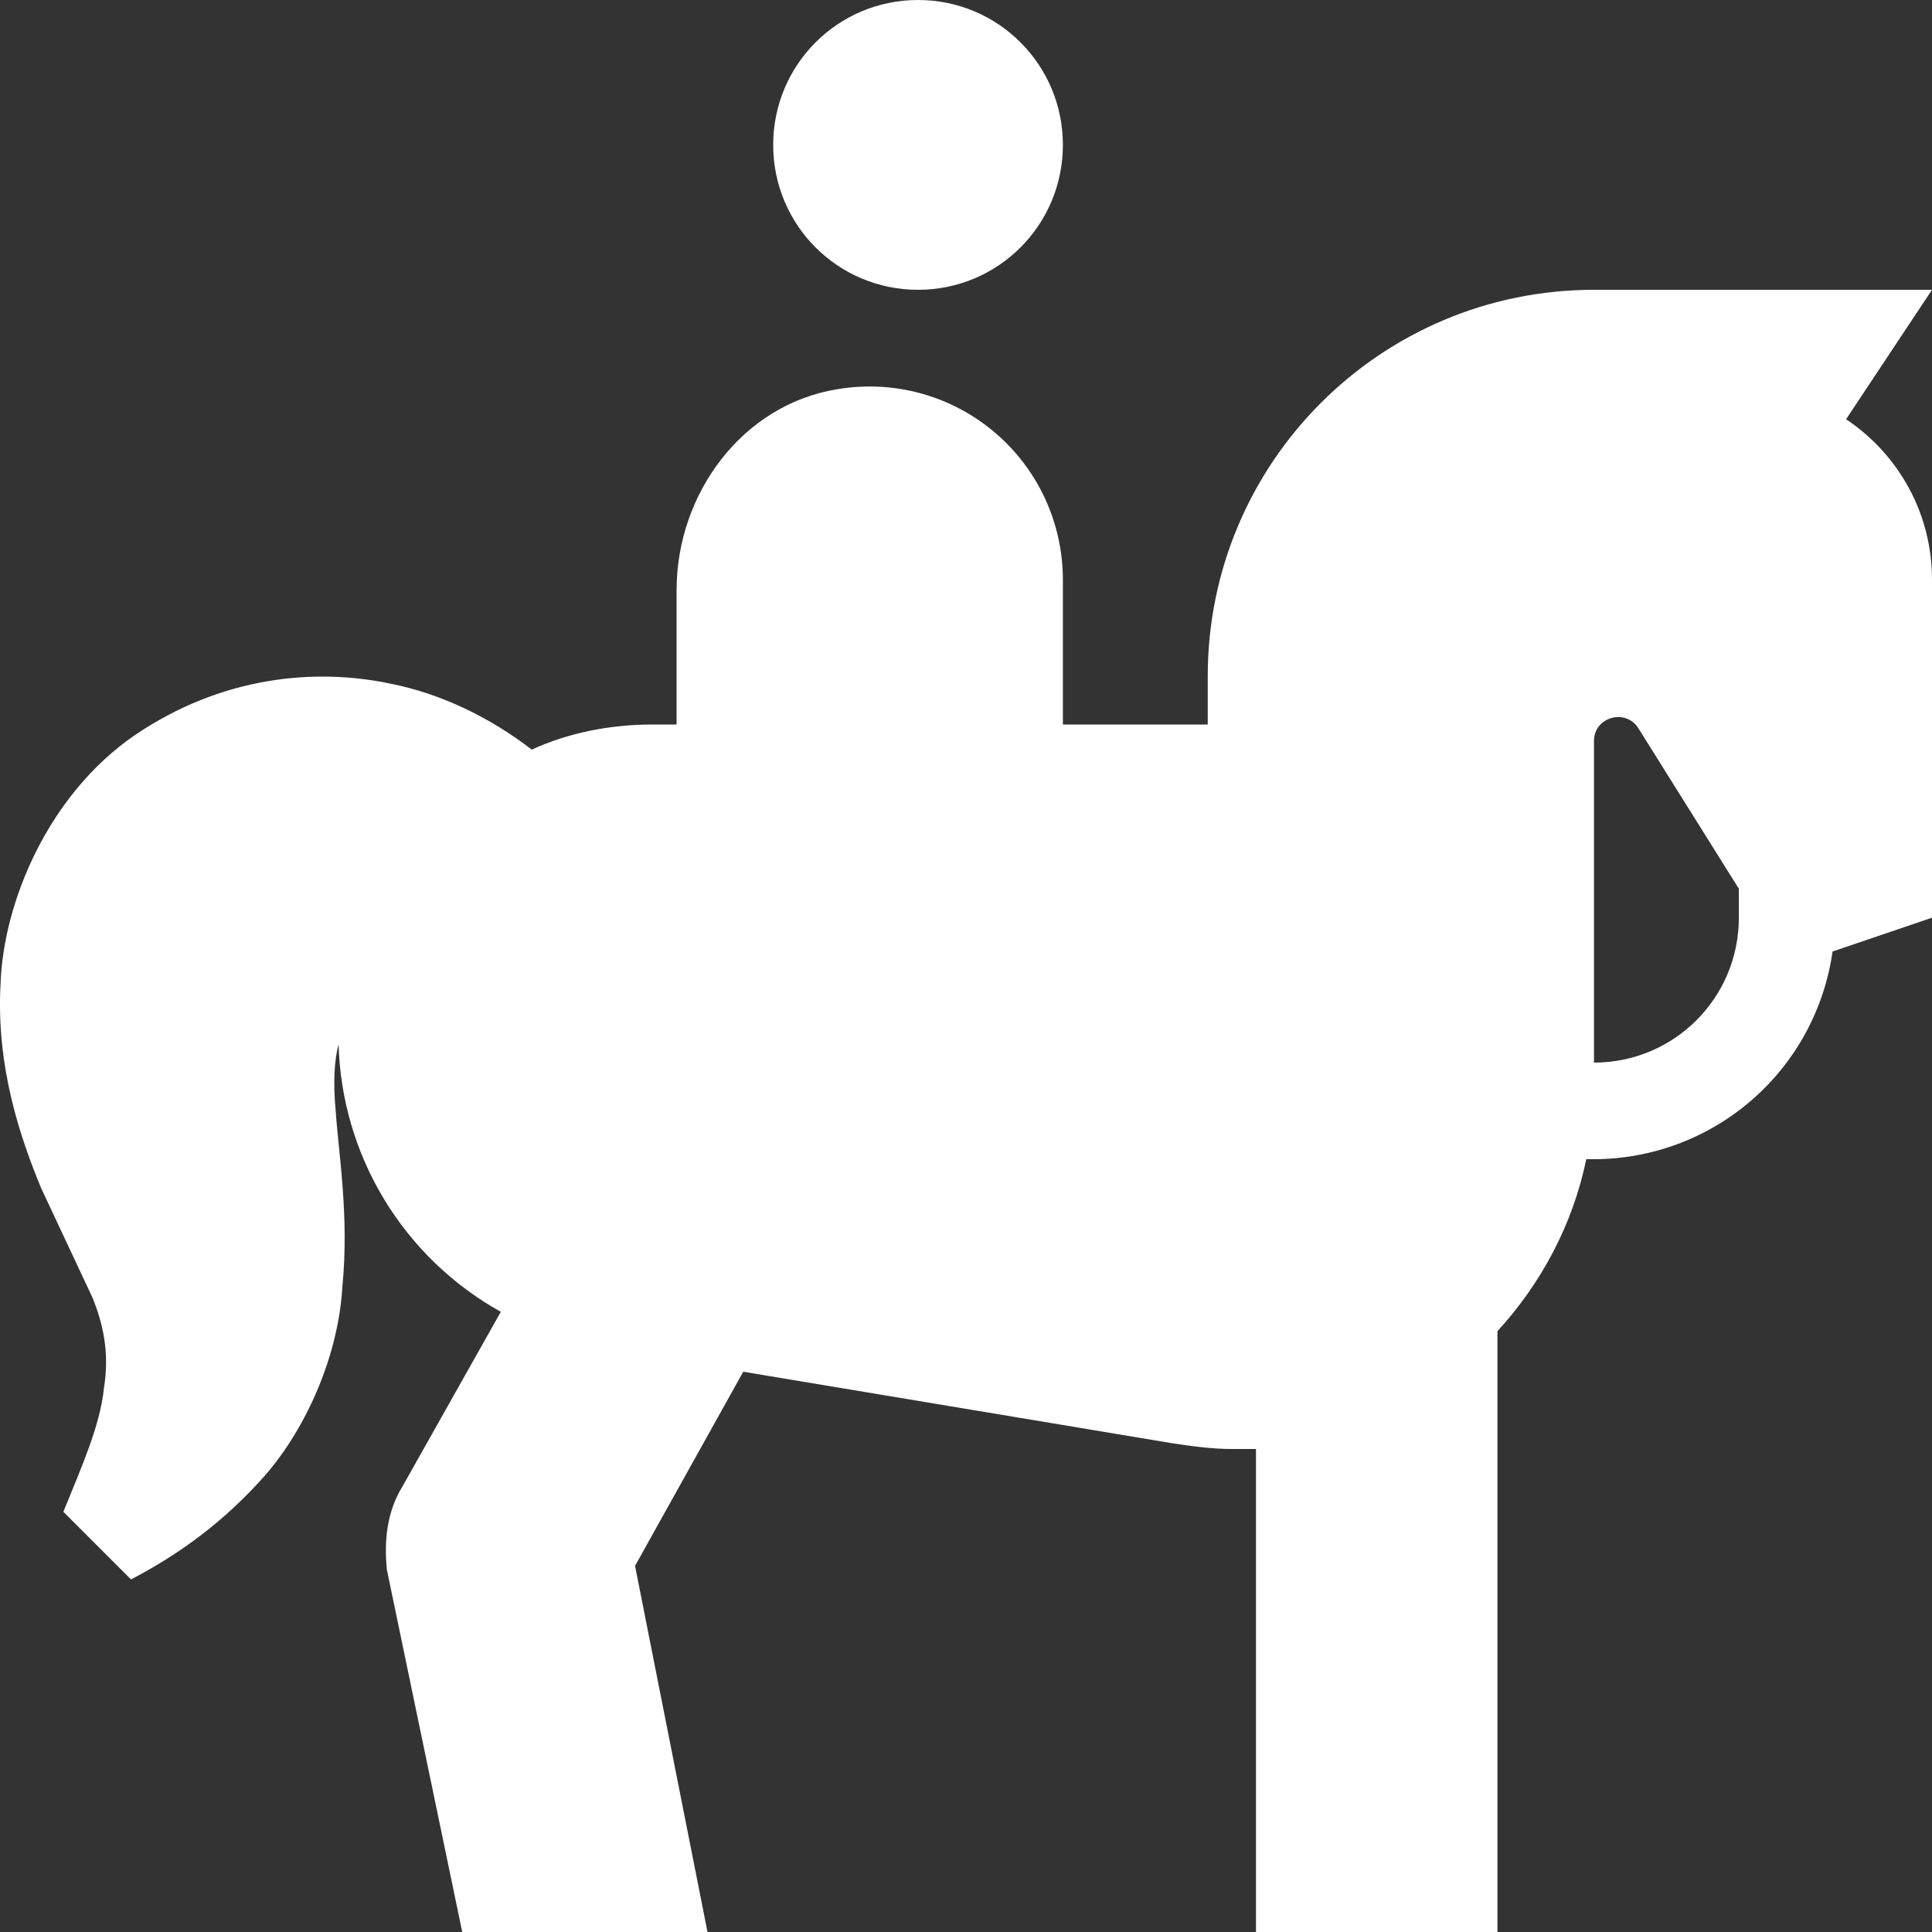 <svg width="40" height="40" viewBox="0 0 40 40" fill="none" xmlns="http://www.w3.org/2000/svg">
<rect x="0" y="0" width="40" height="40" fill="#333333" stroke="none"/>
<path d="M16.008 3C16.008 1.34 17.347 0 19.007 0C20.666 0 22.006 1.34 22.006 3C22.006 4.66 20.666 6 19.007 6C17.347 6 16.008 4.66 16.008 3ZM40 12V19L37.941 19.7C37.772 20.891 37.18 21.982 36.273 22.771C35.366 23.561 34.205 23.997 33.002 24H32.842C32.562 25.36 31.902 26.58 31.003 27.56V40H26.004V30H25.505C25.085 30 24.665 29.94 24.265 29.88L15.388 28.4L13.148 32.42L14.648 40H9.57L8.01 32.5C7.95 31.9 8.01 31.3 8.33 30.78L10.369 27.16C9.377 26.608 8.545 25.806 7.956 24.835C7.367 23.864 7.041 22.756 7.01 21.62C6.93 21.92 6.89 22.36 6.95 23C7.01 23.88 7.23 25.18 7.09 26.62C7.01 28.06 6.351 29.54 5.511 30.52C4.651 31.5 3.711 32.18 2.712 32.7L1.312 31.3C1.692 30.36 2.072 29.52 2.152 28.74C2.272 28 2.132 27.4 1.912 26.86L0.852 24.6C0.432 23.58 -0.087 22.1 0.012 20.36C0.072 18.66 1.012 16.44 2.792 15.22C4.591 14 6.53 13.82 8.11 14.16C9.11 14.36 10.129 14.84 11.009 15.52C11.749 15.18 12.609 15 13.508 15H14.008V12.22C14.008 10.22 15.368 8.38 17.327 8.06C17.901 7.961 18.49 7.989 19.052 8.141C19.614 8.293 20.137 8.567 20.582 8.942C21.028 9.317 21.386 9.785 21.632 10.313C21.878 10.842 22.005 11.417 22.006 12V15H25.005V14C25.005 9.58 28.584 6 33.002 6H40L38.221 8.68C39.3 9.4 40 10.62 40 12ZM36.001 18.4L33.922 15.08C33.662 14.66 33.002 14.84 33.002 15.34V22C34.662 22 36.001 20.66 36.001 19V18.4Z" fill="white"/>
</svg>
